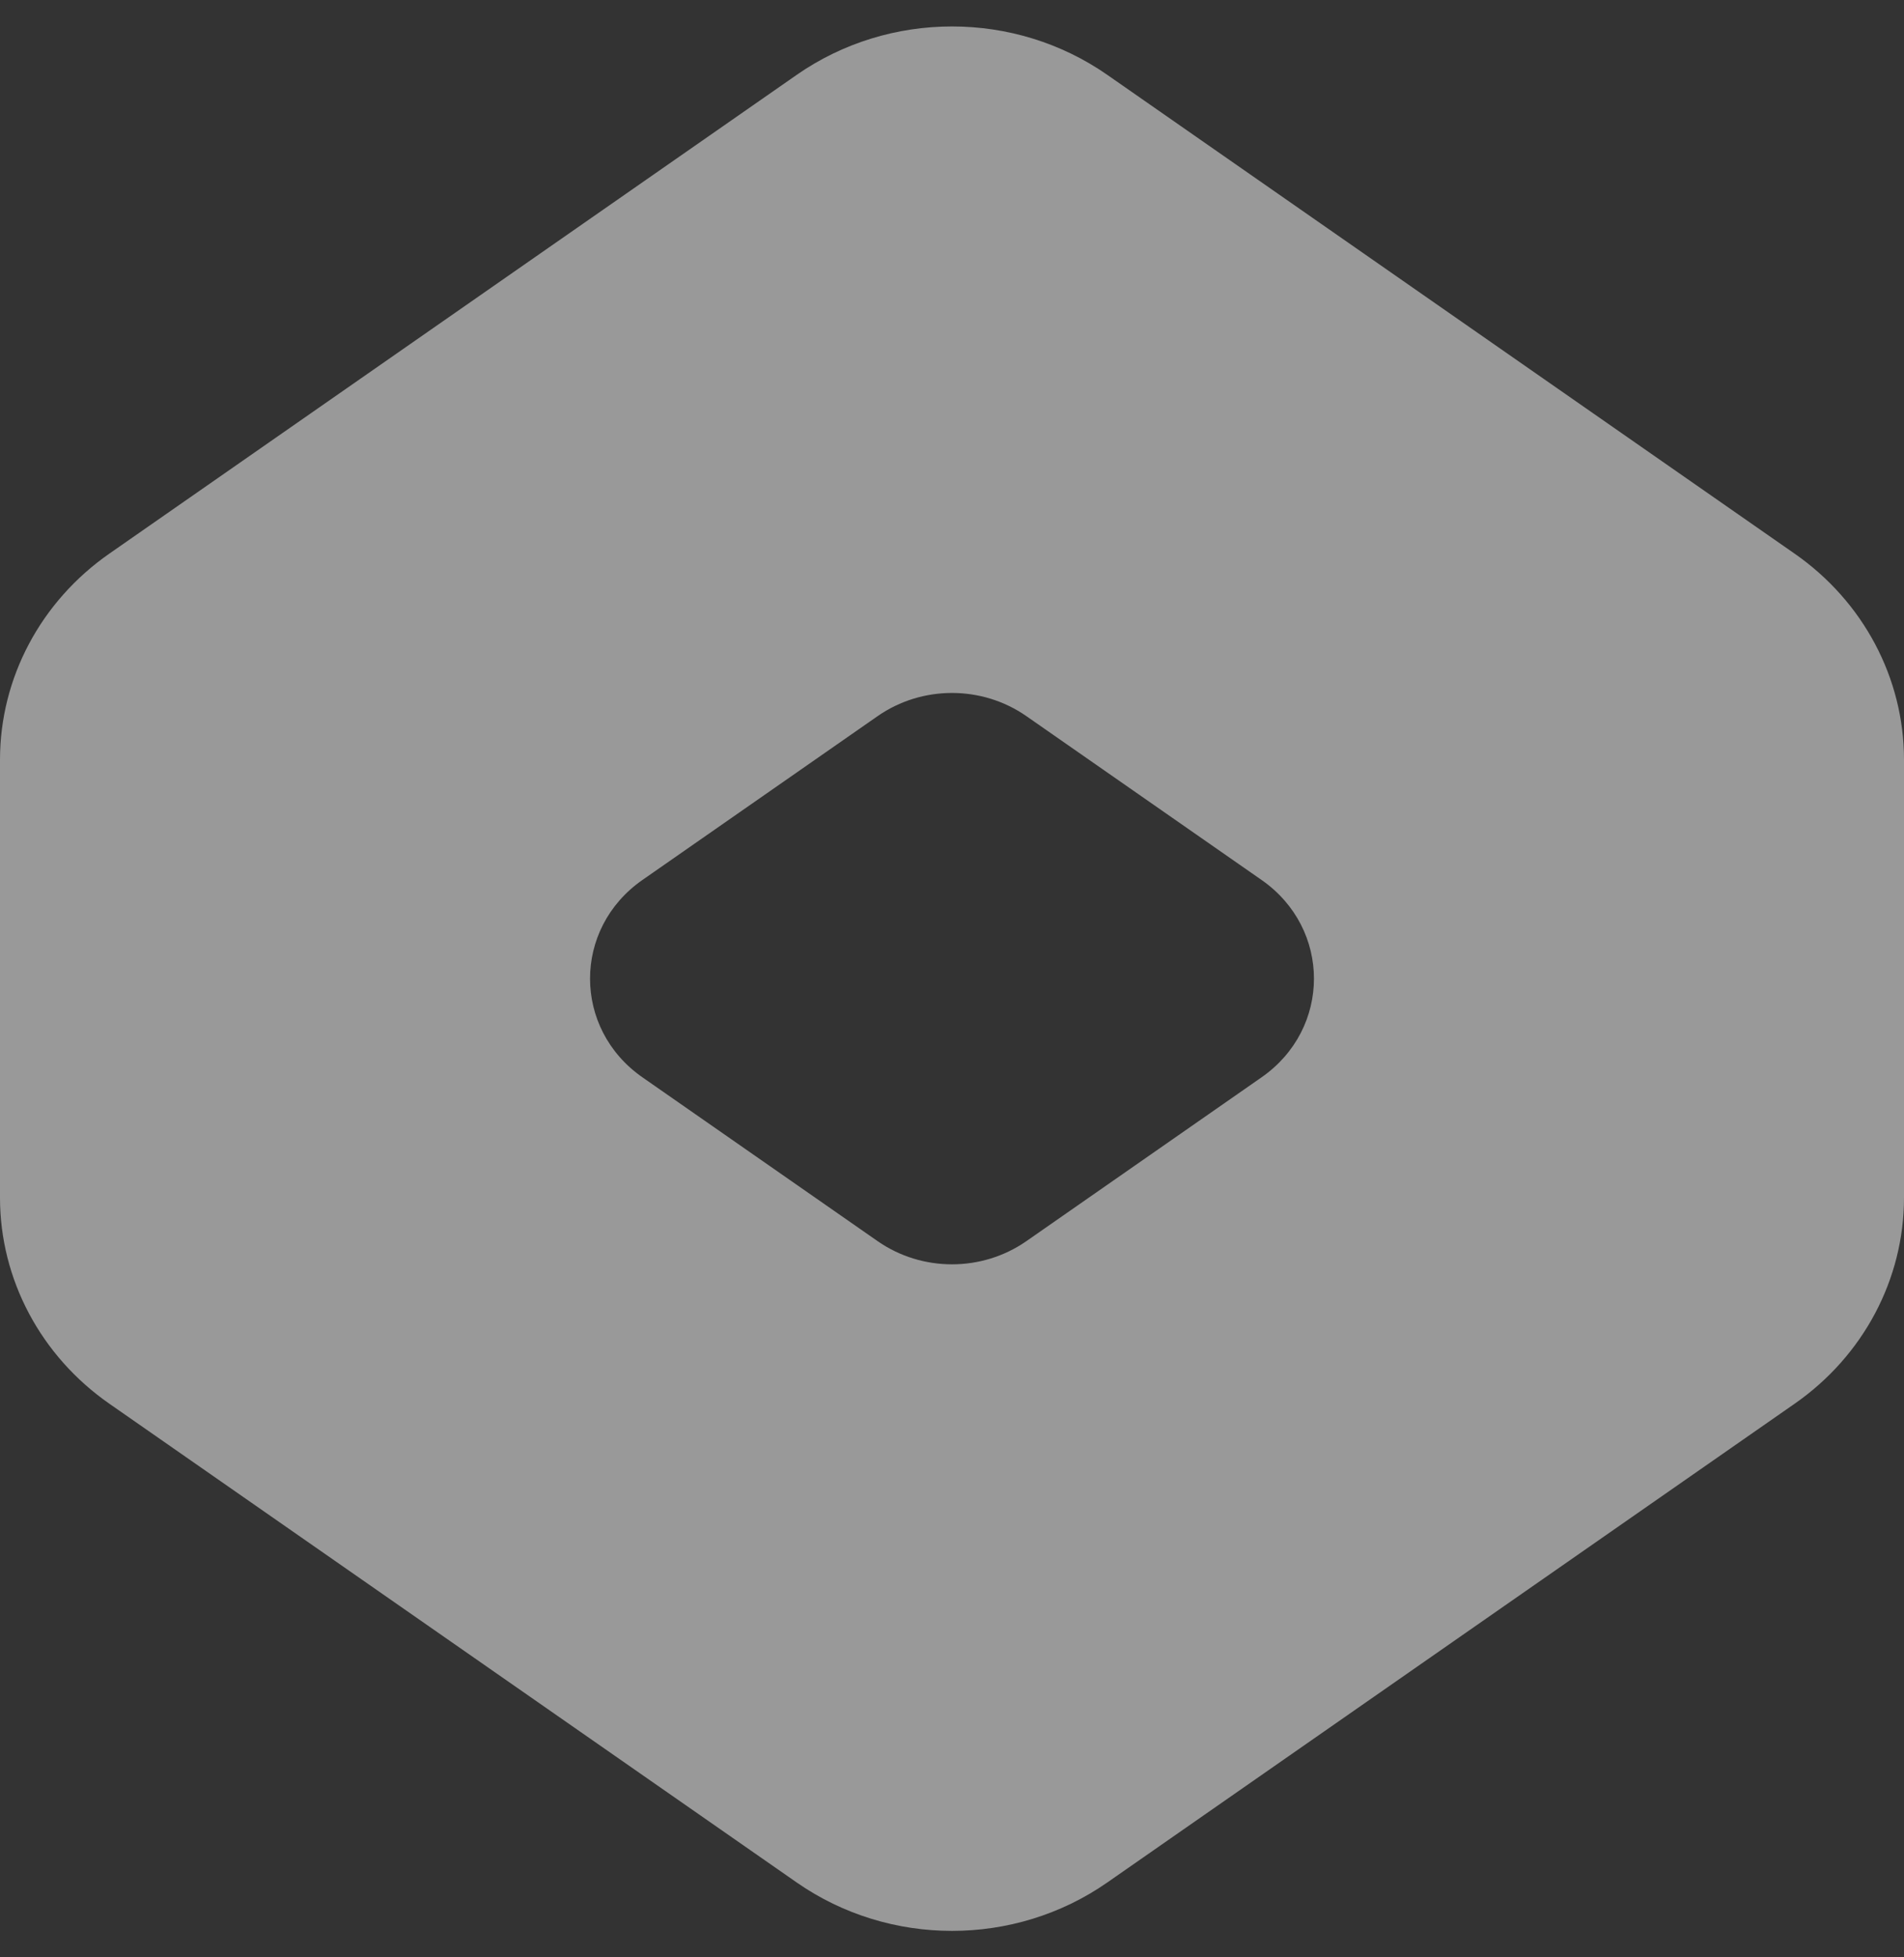 <?xml version="1.0" encoding="UTF-8"?> <svg xmlns="http://www.w3.org/2000/svg" width="36" height="37" viewBox="0 0 36 37" fill="none"><rect x="0" y="0" width="36" height="37" fill="#333333" stroke="none"/><path opacity="0.5" fill-rule="evenodd" clip-rule="evenodd" d="M15.064 1.415L2.068 10.465C0.769 11.37 0 12.818 0 14.361V22.64C0 24.182 0.769 25.631 2.068 26.535L15.064 35.585C16.816 36.805 19.185 36.805 20.936 35.585L33.932 26.535C35.231 25.631 36 24.182 36 22.64V14.361C36 12.819 35.231 11.37 33.932 10.466L20.936 1.415C19.185 0.195 16.816 0.195 15.064 1.415ZM16.594 23.462L12.147 20.365C10.826 19.445 10.826 17.554 12.147 16.634L16.594 13.537C17.433 12.953 18.567 12.953 19.406 13.537L23.853 16.634C25.174 17.554 25.174 19.445 23.853 20.365L19.406 23.462C18.567 24.046 17.433 24.046 16.594 23.462Z" fill="white"></path></svg> 